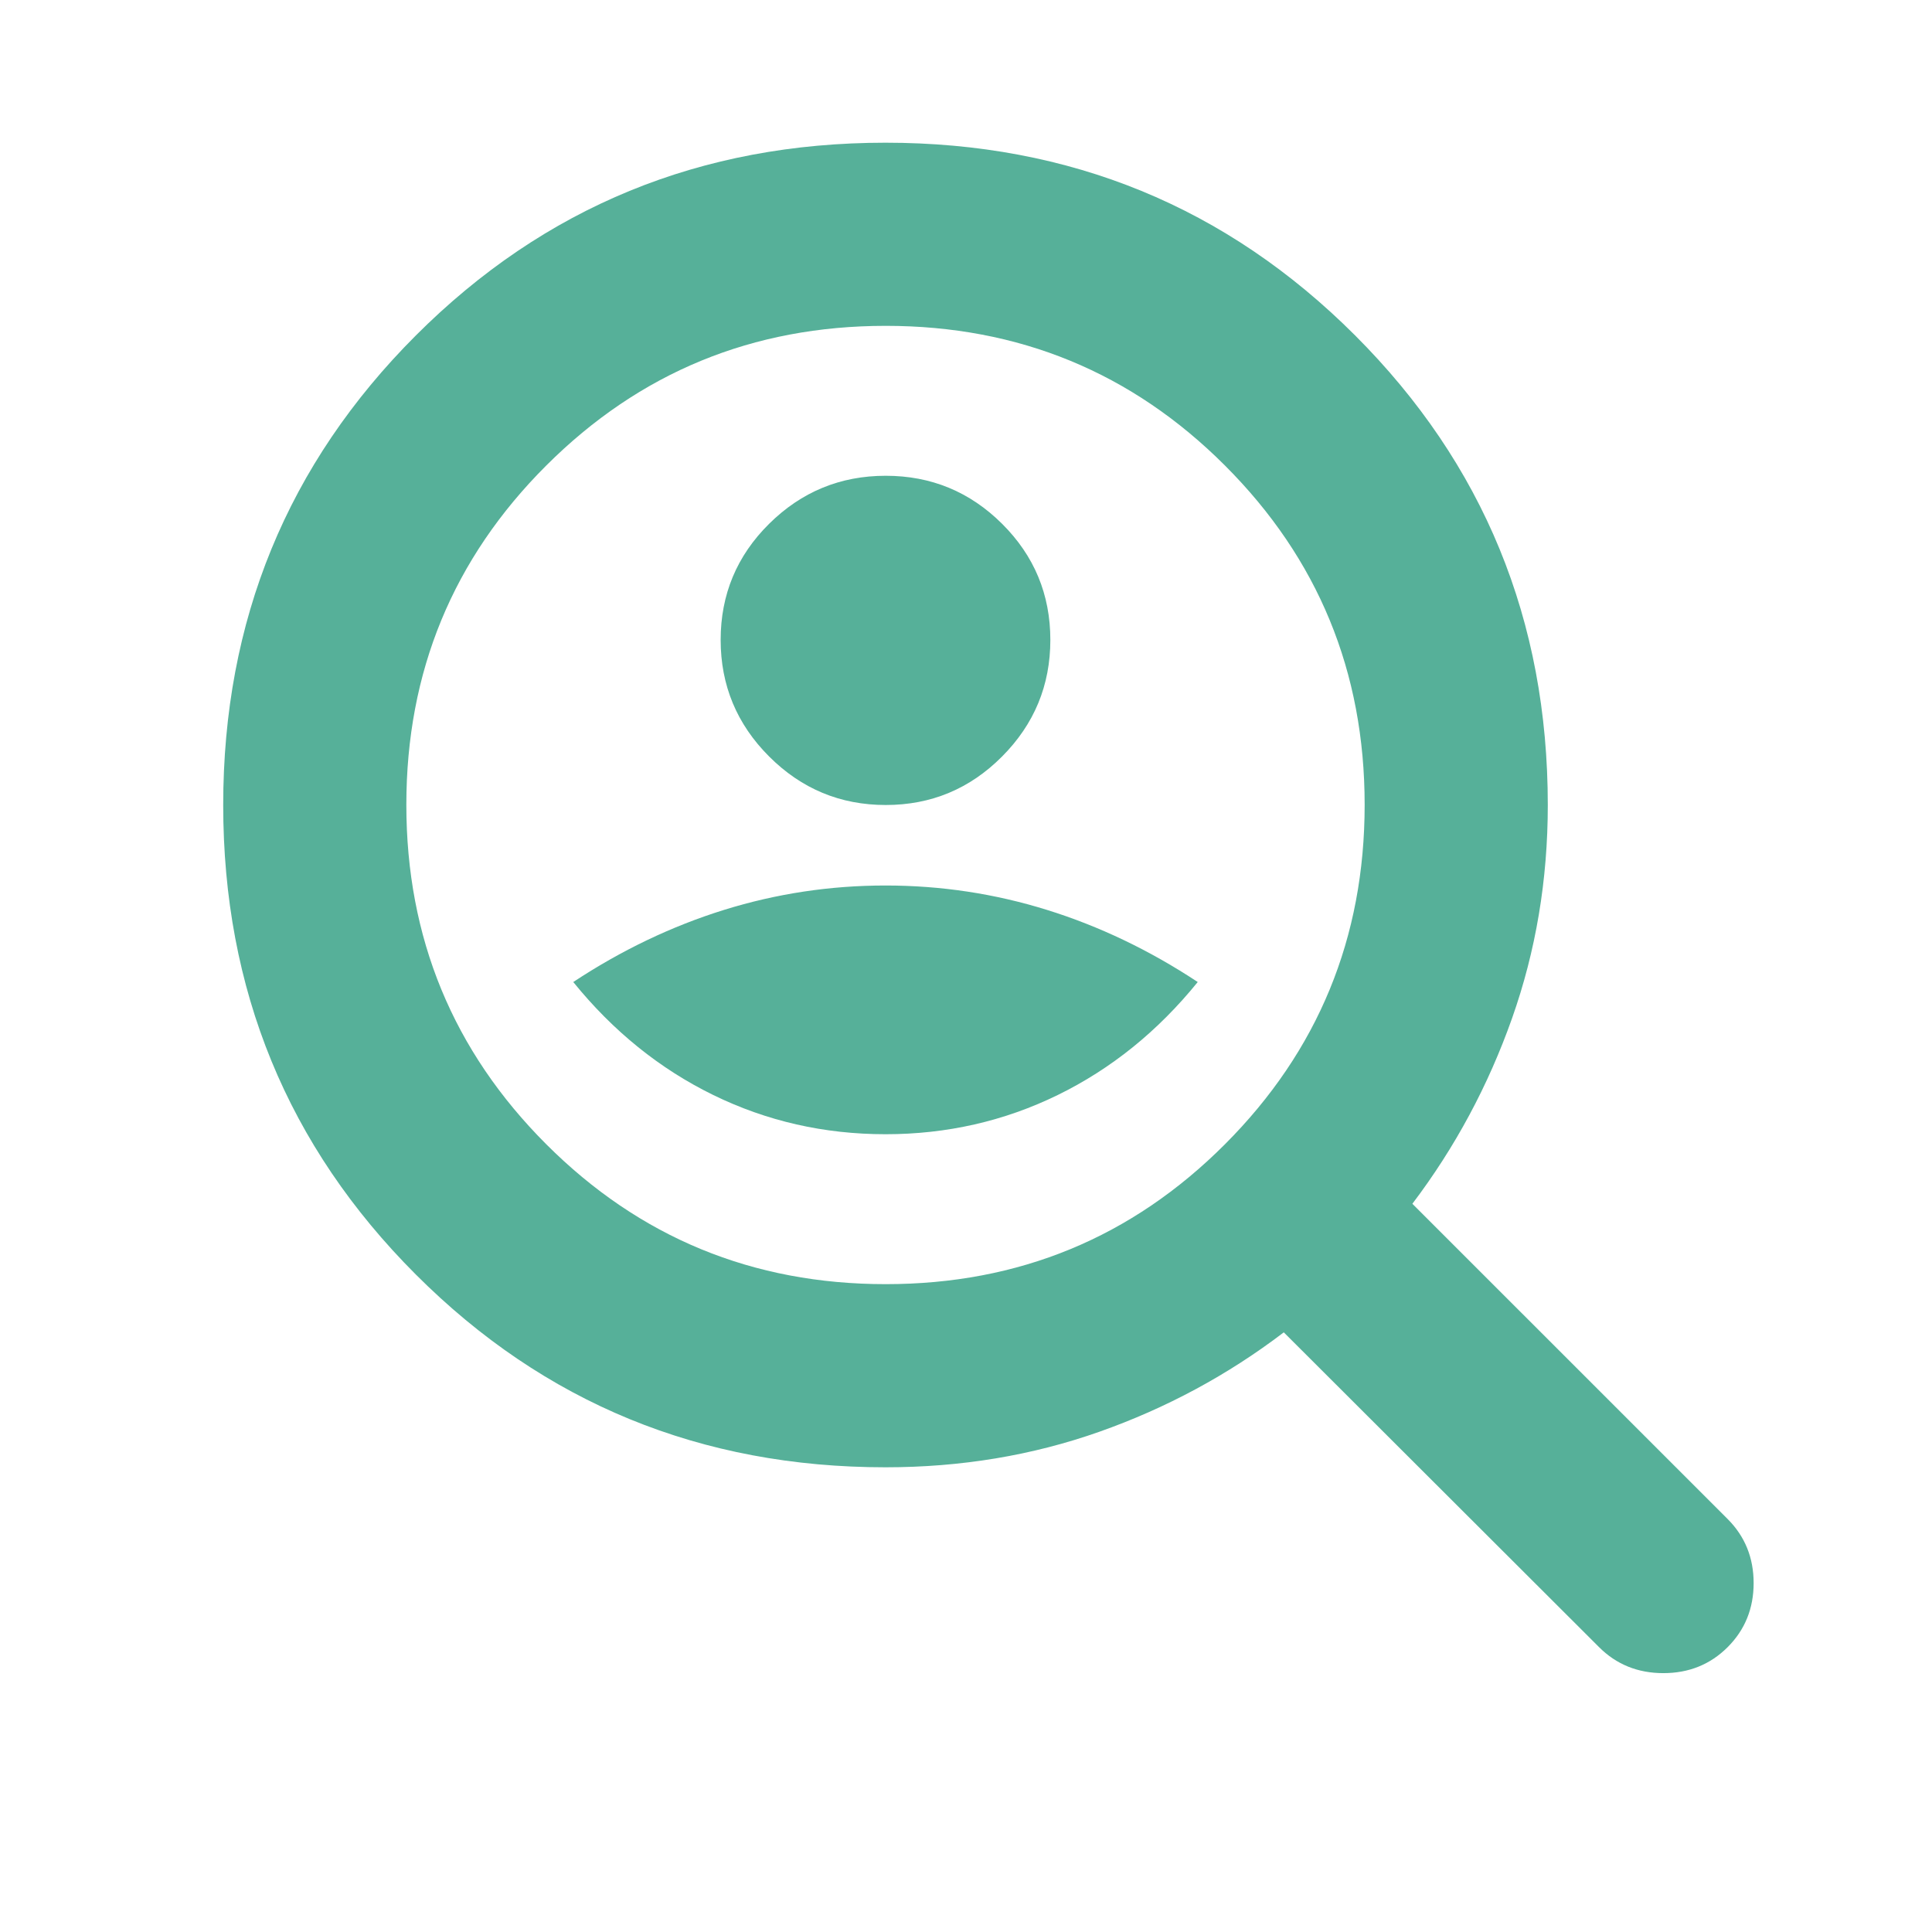 <svg xmlns="http://www.w3.org/2000/svg" height="24px" viewBox="0 -960 960 960" width="24px" fill="#56B099"><path d="M440.12-560q33.84 0 57.81-24.1 23.98-24.09 23.98-57.93t-23.98-57.7q-23.97-23.86-57.81-23.86t-57.94 23.86q-24.09 23.86-24.09 57.7t24.09 57.93q24.1 24.1 57.94 24.1ZM440-396.41q45.72 0 85.58-19.48 39.85-19.48 69.57-56.15-35.95-23.72-74.93-35.84Q481.24-520 440-520t-80.22 12.12q-38.98 12.12-74.93 35.84 29.72 36.67 69.57 56.15 39.86 19.48 85.58 19.48Zm0 165.5q-137.59 0-233.34-95.75T110.91-560q0-137.59 95.75-233.34T440-889.09q137.59 0 233.34 95.75T769.09-560q0 55.76-17.76 105.98-17.76 50.22-49.53 92.17L858.46-205.2q12.91 12.92 12.91 31.83 0 18.91-12.91 31.83-12.92 12.91-31.95 12.91t-31.94-12.91L637.91-297.96q-41.71 31.76-91.69 49.41-49.98 17.64-106.22 17.64Zm.11-91q99.16 0 168.57-69.52 69.41-69.53 69.41-168.68 0-99.16-69.41-168.57t-168.57-69.41q-99.15 0-168.68 69.41-69.52 69.41-69.52 168.57 0 99.15 69.52 168.68 69.53 69.52 168.68 69.52ZM440-560Z"/></svg>